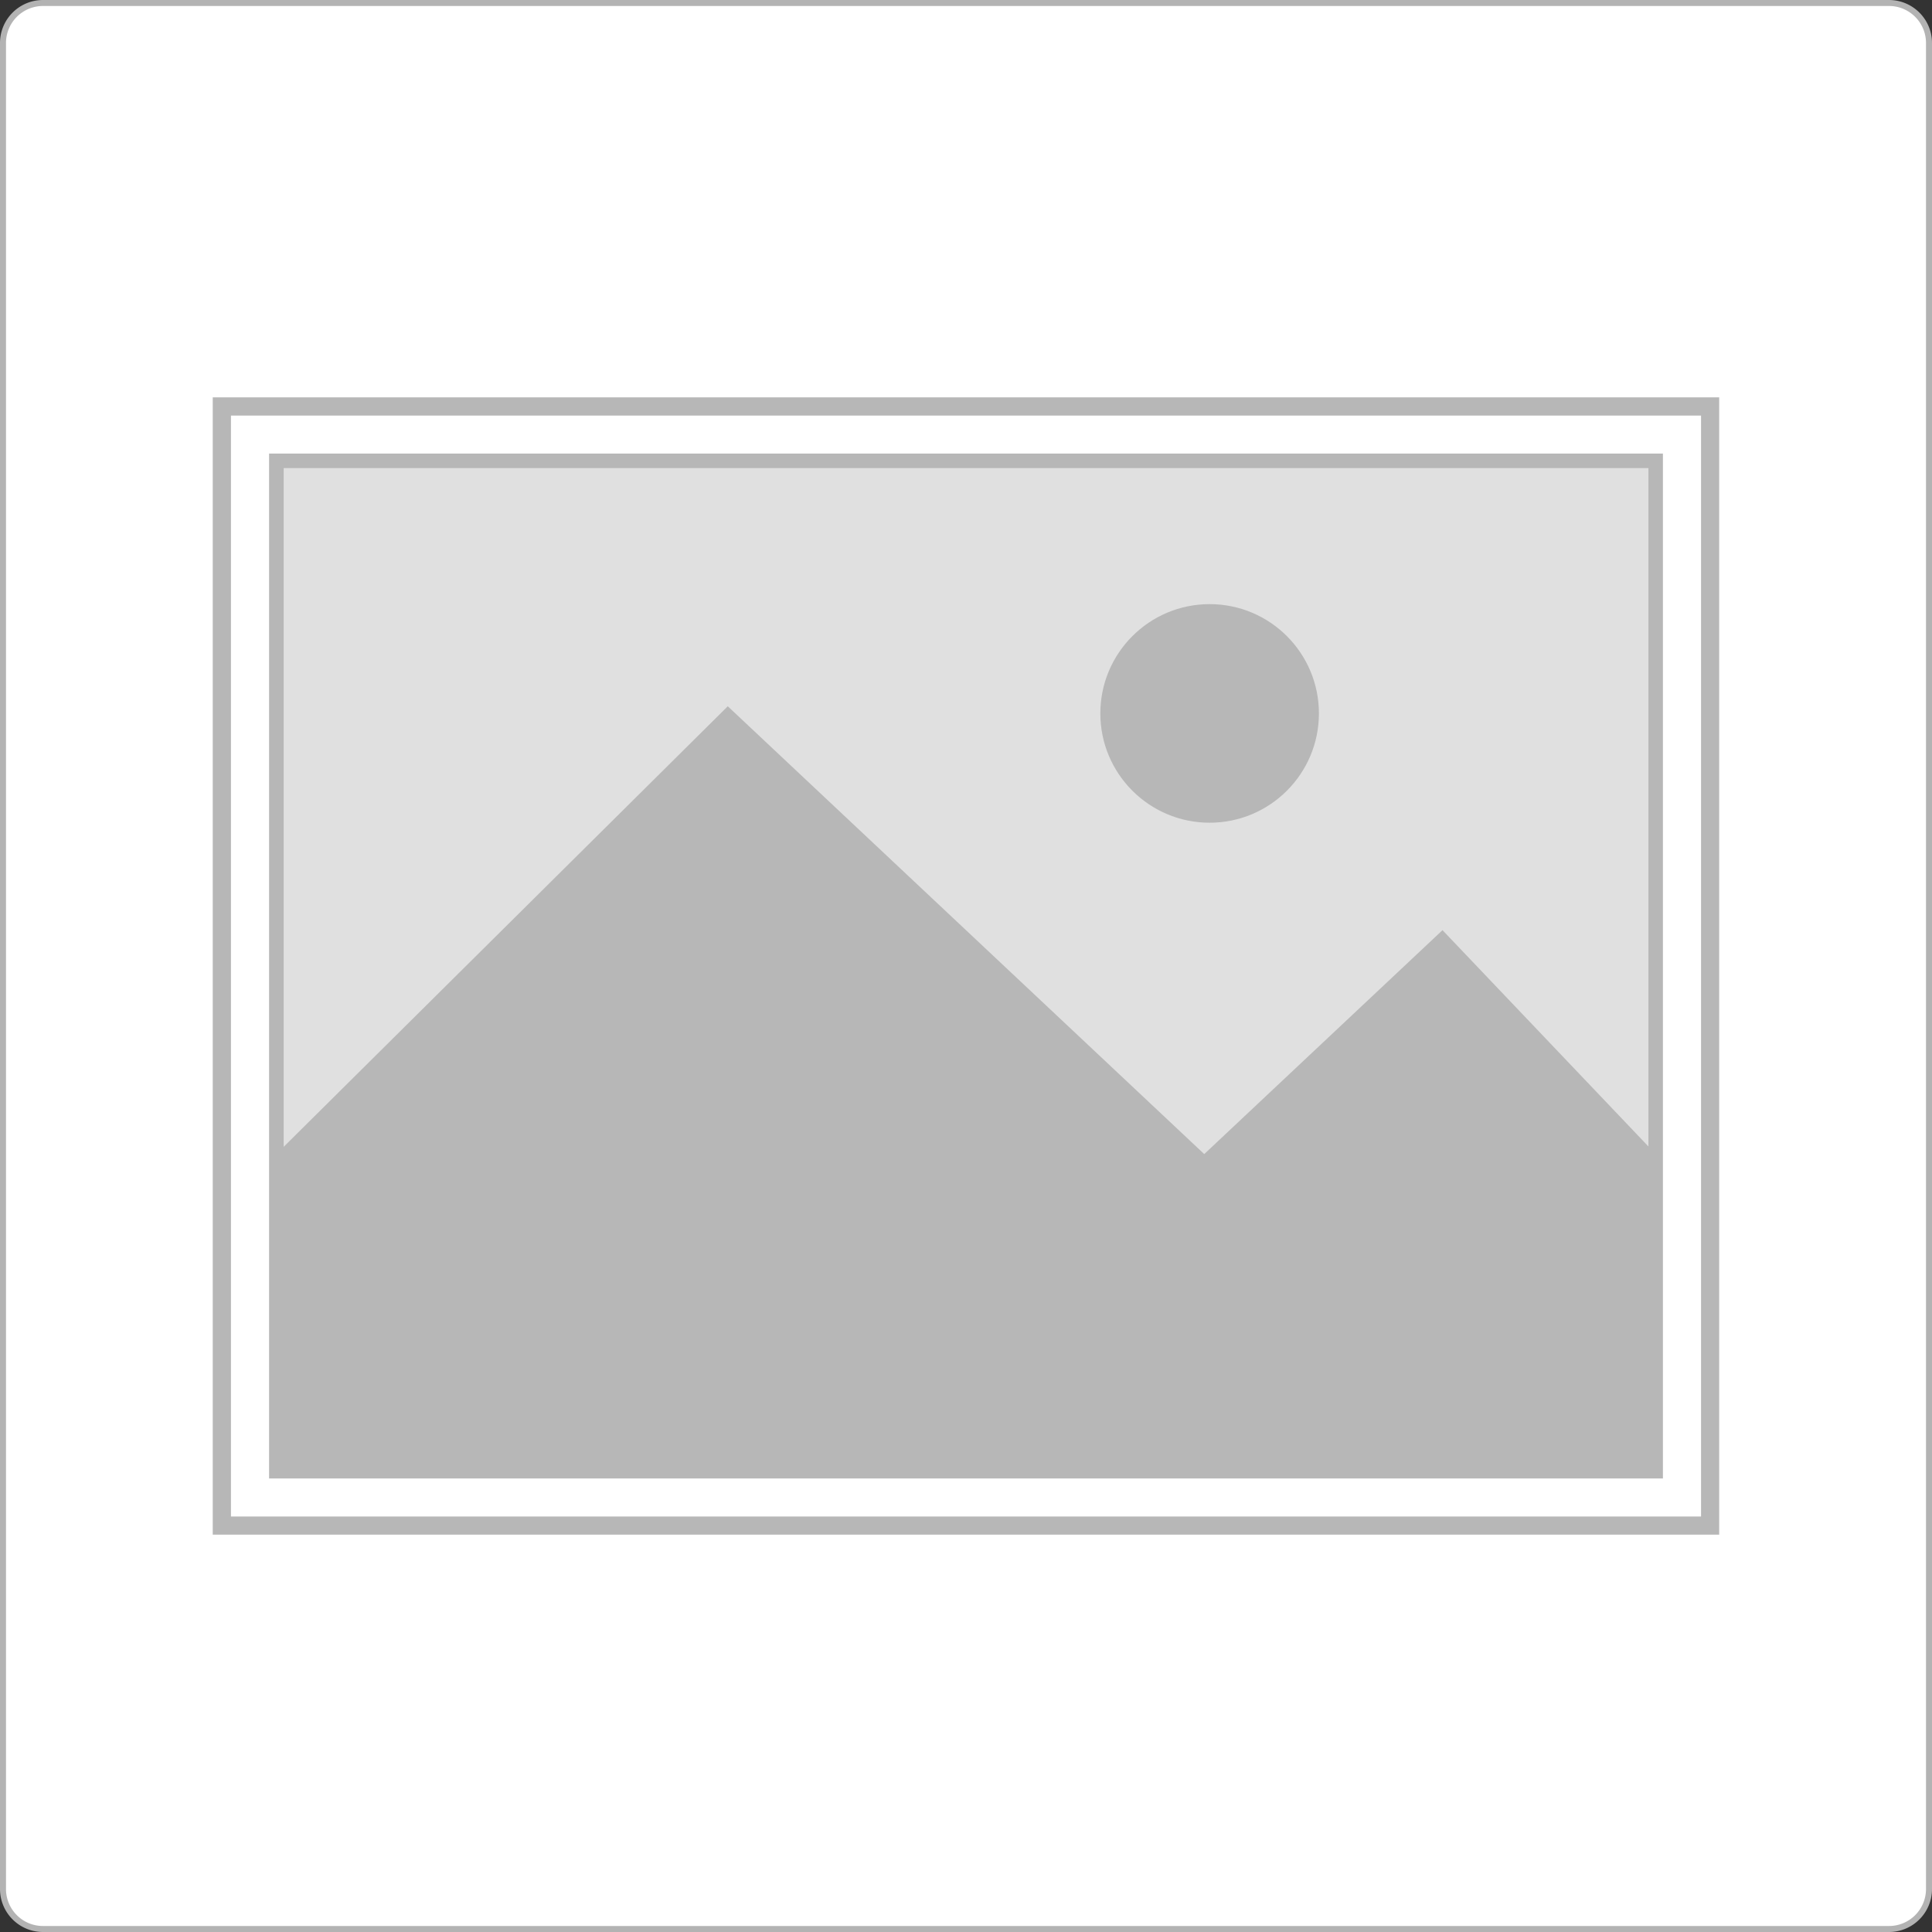 <svg xmlns="http://www.w3.org/2000/svg" viewBox="0 0 483.5 483.5"><rect x="0" y="0" width="483.5" height="483.5" fill="#333333" stroke="none"/><defs><style>.cls-1{fill:#fff;}.cls-2{fill:#b3b3b3;}.cls-3{fill:#e0e0e0;}.cls-4{fill:#b7b7b7;}</style></defs><title>BANNER IMAGEN</title><g id="Capa_2" data-name="Capa 2"><g id="Capa_1-2" data-name="Capa 1"><rect class="cls-1" x="0.75" y="0.75" width="482" height="482" rx="10" ry="10"/><path class="cls-2" d="M472.75,483.5h-462A10.76,10.76,0,0,1,0,472.75v-462A10.76,10.76,0,0,1,10.75,0h462A10.76,10.76,0,0,1,483.5,10.75v462A10.76,10.76,0,0,1,472.75,483.5Zm-462-482A9.26,9.26,0,0,0,1.5,10.75v462A9.26,9.26,0,0,0,10.75,482h462a9.26,9.26,0,0,0,9.25-9.25v-462a9.26,9.26,0,0,0-9.25-9.25Z"/><rect class="cls-3" x="69.16" y="115.33" width="345.19" height="252.84"/><path class="cls-4" d="M416.16,370H67.34V113.51H416.16ZM71,366.36H412.53V117.14H71Z"/><polygon class="cls-4" points="69.16 288.82 182.13 176.75 301.37 288.82 361 232.78 414.35 288.82 414.35 368.17 69.16 368.17 69.16 288.82"/><circle class="cls-4" cx="302.72" cy="178.54" r="27.35"/><path class="cls-4" d="M430.24,384.06h-377V99.44h377ZM57.8,379.52H425.7V104H57.8Z"/></g></g></svg>